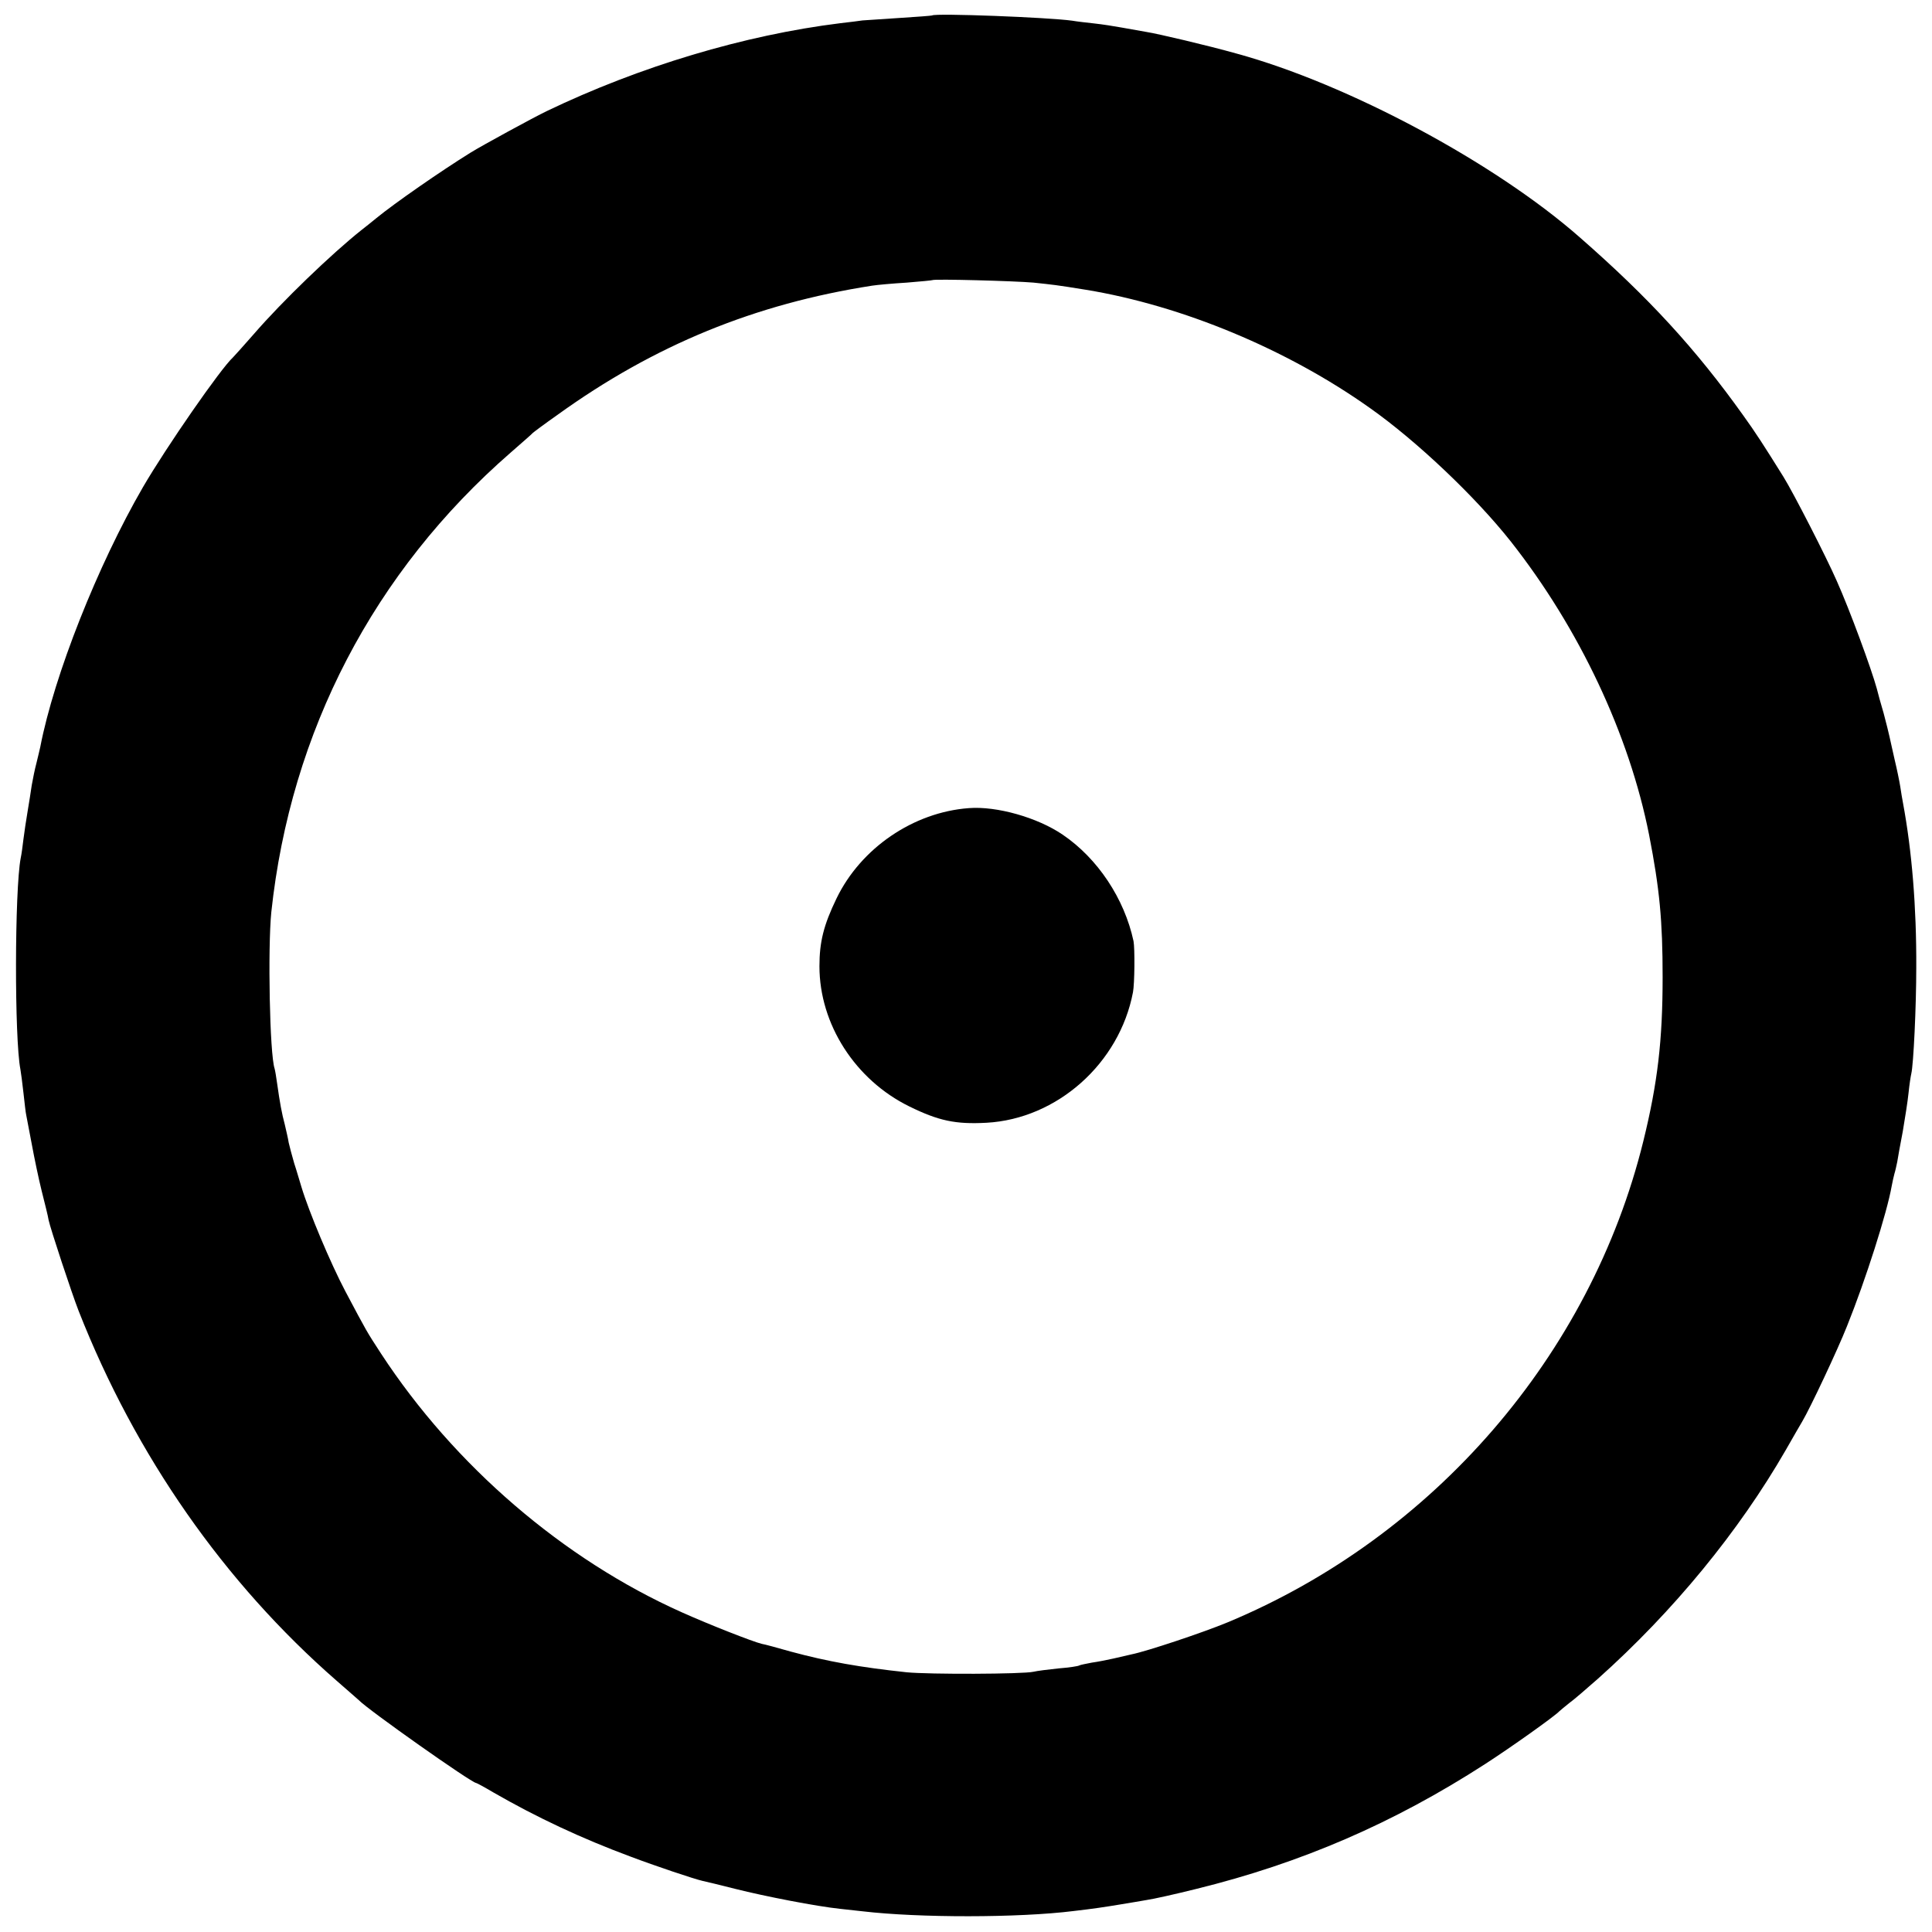 <?xml version="1.0" standalone="no"?>
<!DOCTYPE svg PUBLIC "-//W3C//DTD SVG 20010904//EN"
 "http://www.w3.org/TR/2001/REC-SVG-20010904/DTD/svg10.dtd">
<svg version="1.0" xmlns="http://www.w3.org/2000/svg"
 width="700pt" height="700pt" viewBox="0 0 700 700"
 preserveAspectRatio="xMidYMid meet">
<g transform="translate(0,700) scale(0.1,-0.1)"
fill="#000000" stroke="none">
<path d="M3377 6944 c-1 -1 -54 -5 -117 -9 -63 -4 -124 -8 -135 -9 -11 -2 -47
-6 -80 -10 -348 -43 -728 -157 -1065 -319 -44 -21 -235 -125 -275 -150 -108
-67 -275 -183 -341 -237 -17 -14 -42 -34 -55 -44 -108 -86 -286 -257 -389
-376 -36 -41 -70 -79 -76 -85 -44 -40 -241 -324 -326 -470 -164 -283 -322
-682 -372 -941 -2 -11 -9 -37 -14 -59 -6 -22 -13 -58 -17 -80 -3 -22 -10 -65
-15 -95 -5 -30 -12 -75 -15 -100 -3 -25 -7 -56 -10 -69 -22 -115 -23 -655 -1
-766 2 -11 7 -49 11 -85 4 -36 8 -72 10 -80 2 -8 10 -55 20 -105 9 -49 25
-126 36 -170 11 -44 23 -91 25 -105 6 -30 84 -266 109 -330 206 -524 527 -984
935 -1340 41 -36 77 -67 80 -70 32 -34 409 -300 425 -300 2 0 30 -15 62 -34
156 -90 320 -167 498 -233 87 -33 230 -81 261 -88 10 -2 64 -15 119 -29 107
-27 293 -63 378 -72 29 -3 66 -7 82 -9 204 -24 565 -24 765 1 70 8 116 15 170
24 30 5 73 12 95 16 22 3 103 21 179 40 382 94 716 239 1046 452 96 62 252
173 270 192 3 3 19 16 35 29 17 12 64 53 105 89 273 244 510 533 680 828 28
49 55 96 60 104 28 47 128 259 162 345 68 169 145 411 162 508 3 15 7 35 10
45 3 9 7 28 10 42 2 14 11 63 20 110 8 47 18 110 21 140 3 30 8 62 10 70 8 33
18 243 18 385 1 219 -16 423 -48 595 -3 14 -7 41 -10 60 -3 19 -12 63 -20 96
-8 34 -16 73 -19 85 -3 13 -12 51 -21 84 -10 33 -21 74 -25 90 -19 70 -98 285
-145 390 -38 87 -157 319 -193 377 -71 114 -102 162 -146 223 -172 241 -342
426 -591 644 -309 272 -842 557 -1245 667 -107 30 -286 72 -325 78 -22 4 -62
11 -90 16 -27 5 -72 12 -100 15 -27 3 -63 7 -80 10 -84 12 -497 28 -508 19z
m368 -968 c74 -8 79 -8 190 -26 347 -57 728 -215 1028 -428 169 -119 382 -321
511 -484 248 -315 429 -699 501 -1063 38 -195 49 -310 49 -515 0 -229 -18
-384 -70 -595 -191 -775 -759 -1432 -1506 -1743 -89 -37 -293 -105 -348 -116
-14 -3 -43 -10 -65 -15 -22 -5 -57 -12 -79 -15 -21 -4 -41 -8 -45 -10 -4 -3
-38 -8 -76 -11 -38 -4 -78 -9 -90 -12 -38 -9 -380 -10 -460 -2 -169 18 -287
39 -420 75 -49 14 -97 27 -105 28 -33 8 -191 70 -289 114 -430 192 -825 532
-1090 937 -54 83 -51 78 -129 225 -55 104 -133 290 -160 380 -6 19 -17 58 -26
85 -8 28 -17 61 -20 75 -2 14 -9 43 -14 65 -11 41 -18 79 -28 150 -3 22 -7 46
-9 53 -18 53 -25 437 -12 567 70 655 372 1234 867 1665 41 36 77 67 80 71 3 3
43 33 90 66 351 253 716 402 1140 468 19 3 76 8 125 11 50 4 91 8 93 9 6 5
299 -3 367 -9z"/>
<path d="M3510 4072 c-201 -15 -391 -145 -479 -327 -47 -97 -62 -158 -62 -246
0 -210 130 -412 326 -508 106 -52 167 -65 279 -59 256 14 482 215 531 473 6
31 7 159 2 185 -33 154 -130 300 -257 386 -91 62 -239 104 -340 96z"/>
</g>
</svg>
